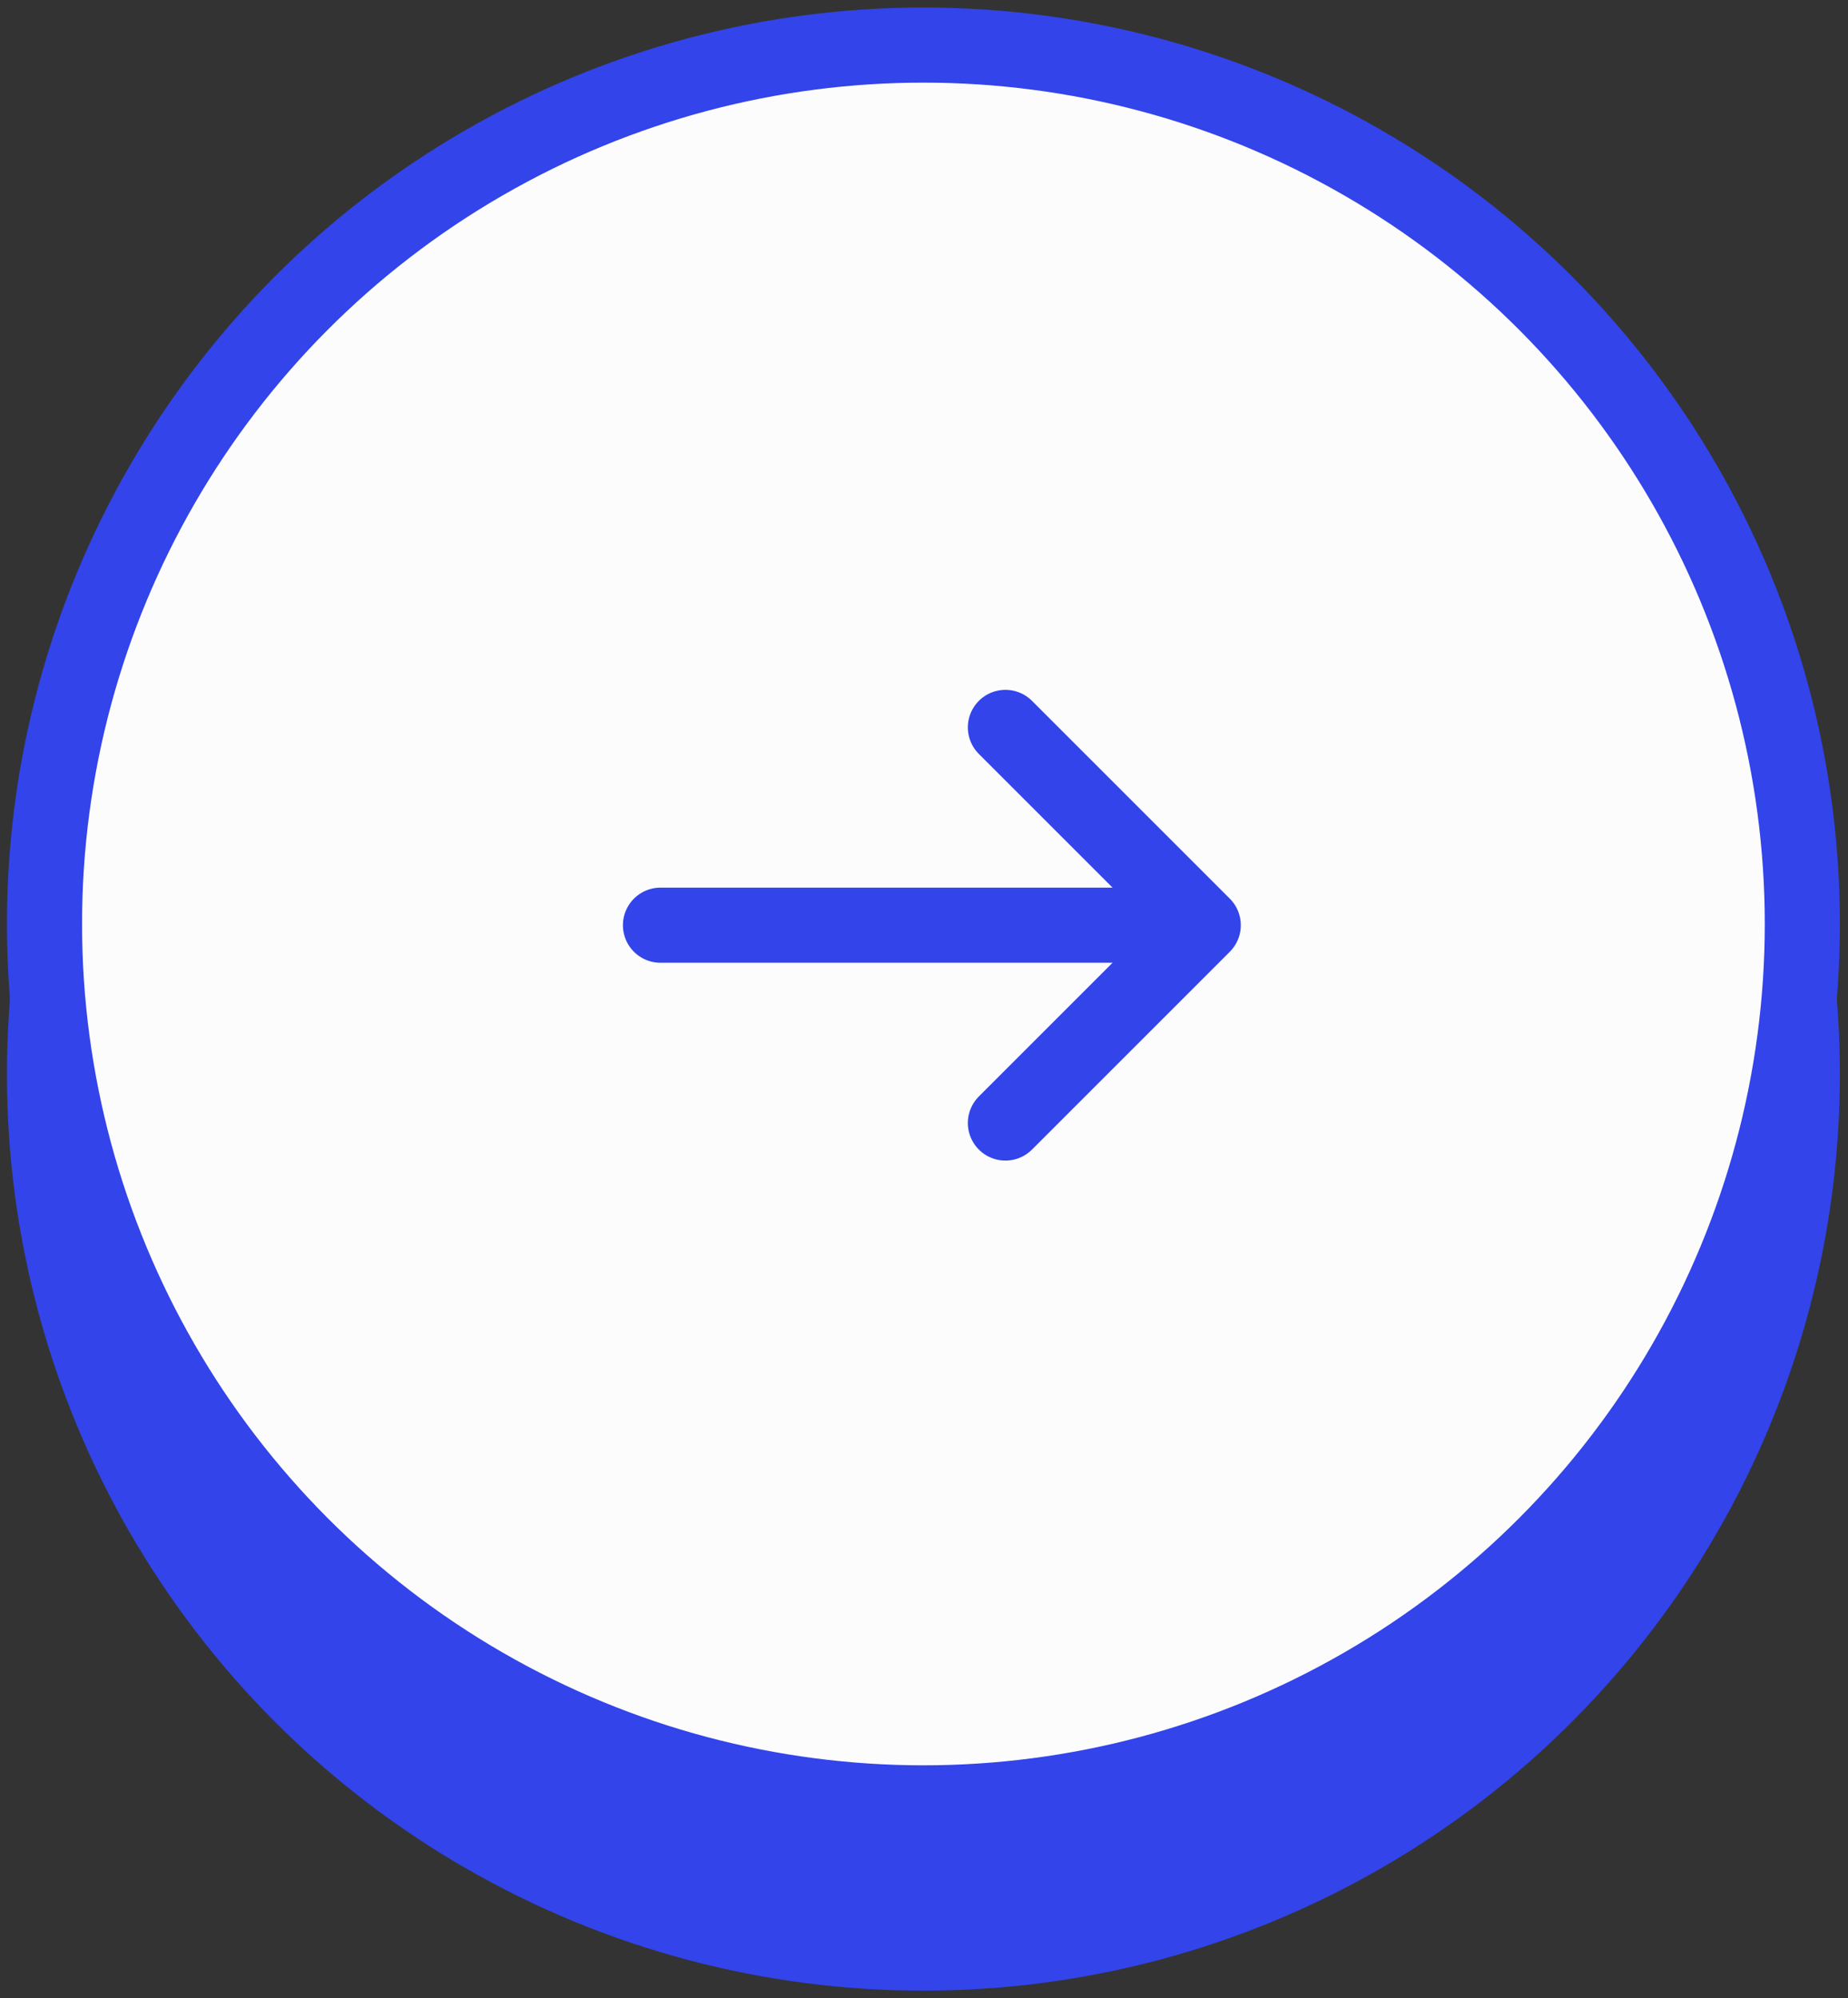 <svg width="123" height="133" viewBox="0 0 123 133" fill="none" xmlns="http://www.w3.org/2000/svg">
<rect x="0" y="0" width="123" height="133" fill="#333333" stroke="none"/>
<circle cx="61.461" cy="71.5" r="58.5" fill="#3244EA" stroke="#3244EA" stroke-width="5"/>
<circle cx="61.461" cy="61.5" r="58.5" fill="#FCFCFC" stroke="#3244EA" stroke-width="5"/>
<path d="M66.919 48.416L80.086 61.582M80.086 61.582L66.919 74.749M80.086 61.582L43.961 61.582" stroke="#3244EA" stroke-width="5" stroke-linecap="round" stroke-linejoin="round"/>
</svg>

